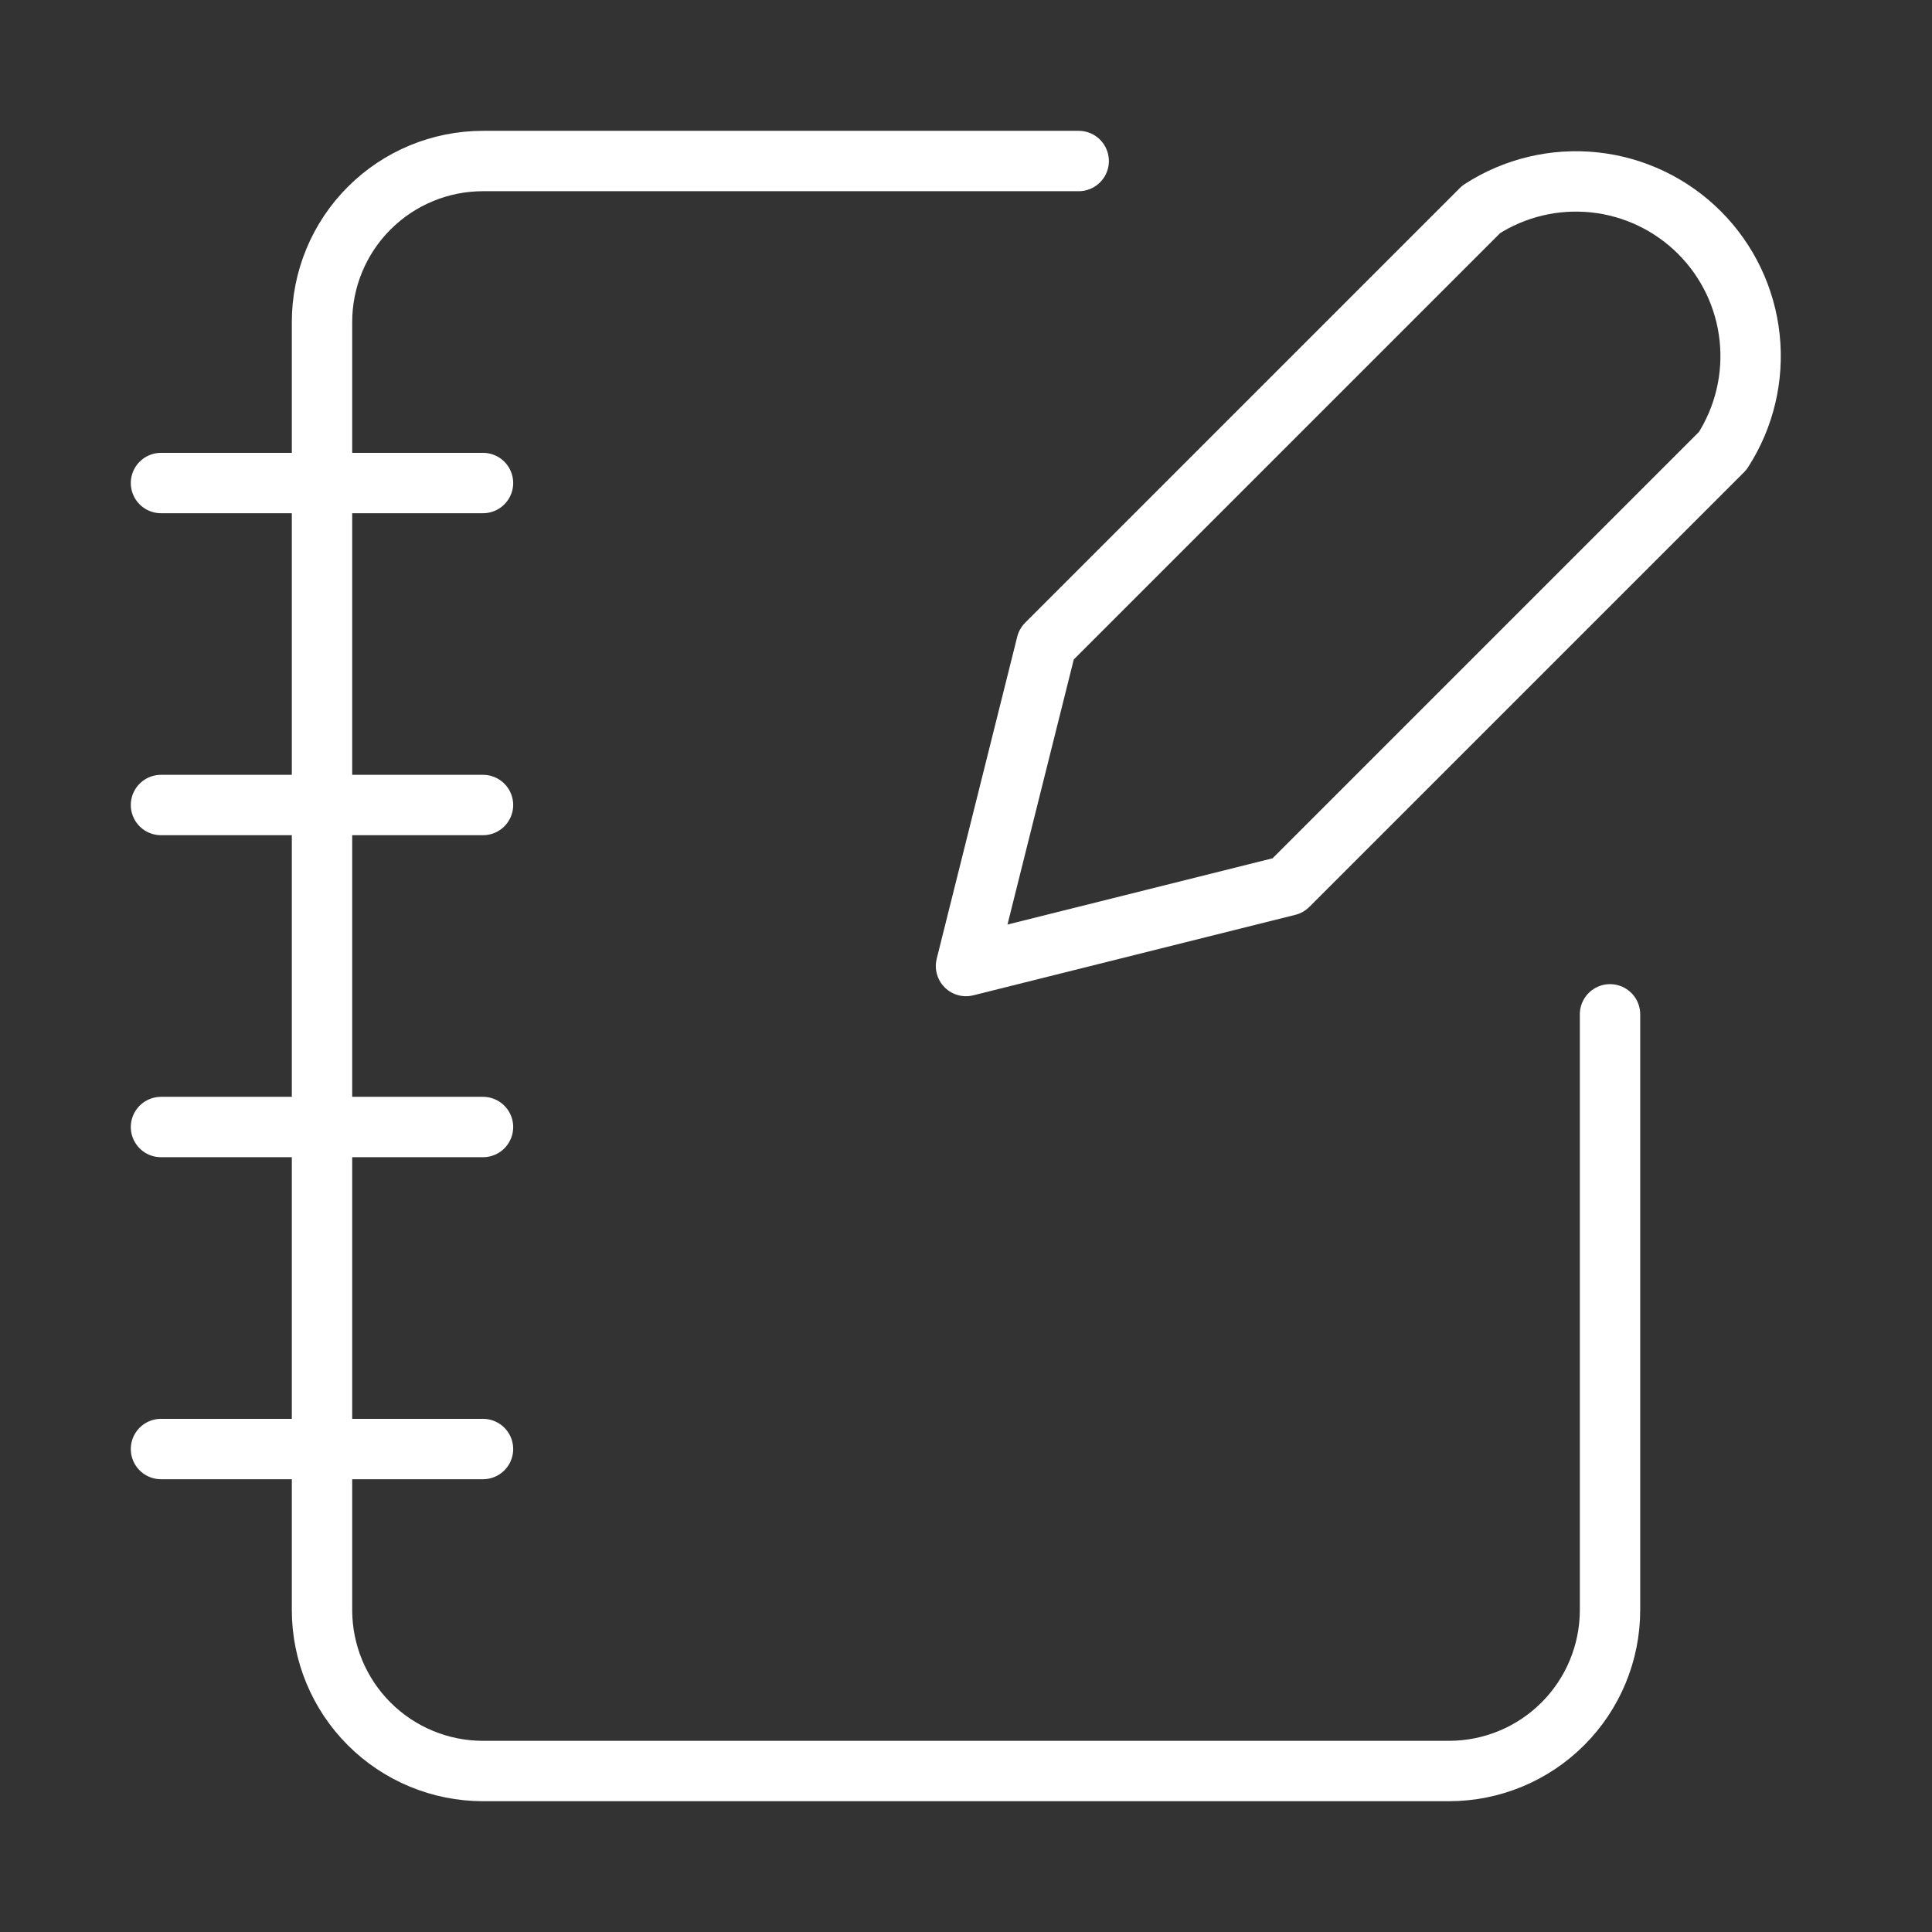 <svg width="64" height="64" viewBox="0 0 64 64" fill="none" xmlns="http://www.w3.org/2000/svg">
<rect x="0" y="0" width="64" height="64" fill="#333333" stroke="none"/>
<path d="M35.733 5.334H16C14.586 5.334 13.229 5.896 12.229 6.896C11.229 7.896 10.667 9.253 10.667 10.667V53.334C10.667 54.748 11.229 56.105 12.229 57.105C13.229 58.105 14.586 58.667 16 58.667H48C49.415 58.667 50.771 58.105 51.771 57.105C52.772 56.105 53.334 54.748 53.334 53.334V33.601M5.333 16.001H16M5.333 26.667H16M5.333 37.334H16M5.333 48.001H16" stroke="white" stroke-width="2" stroke-linecap="round" stroke-linejoin="round"/>
<path d="M49.067 6.935C50.178 6.217 51.502 5.902 52.818 6.042C54.133 6.182 55.361 6.769 56.297 7.705C57.232 8.64 57.819 9.868 57.959 11.184C58.099 12.499 57.784 13.823 57.067 14.935L42.667 29.335L32 32.001L34.667 21.335L49.067 6.935Z" stroke="white" stroke-width="2" stroke-linecap="round" stroke-linejoin="round"/>
</svg>
